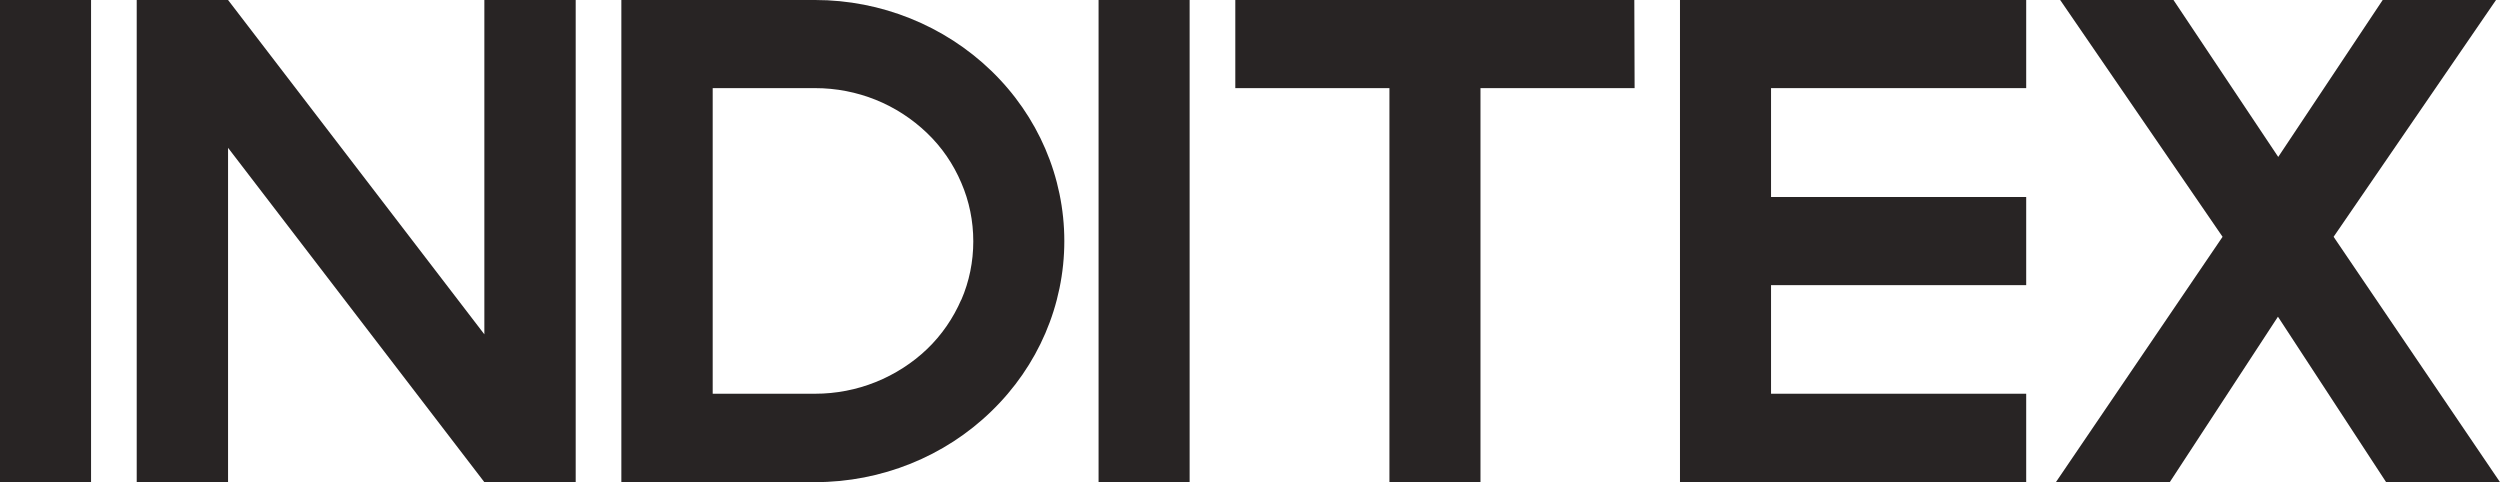 <svg width="140" height="27" viewBox="0 0 140 27" fill="none" xmlns="http://www.w3.org/2000/svg">
<path d="M5.099 0H0V27H5.099V0Z" fill="#282424"/>
<path d="M32.239 0H27.124V18.722L12.771 0H7.656V27H12.771V8.278L27.124 27H32.239V0Z" fill="#282424"/>
<path d="M53.832 16.779C53.385 17.814 52.73 18.77 51.914 19.549C51.099 20.33 50.108 20.966 49.037 21.396C47.966 21.826 46.816 22.049 45.649 22.049H39.911V4.935H45.649C46.816 4.935 47.966 5.158 49.037 5.588C50.108 6.018 51.083 6.654 51.914 7.45C52.745 8.246 53.385 9.186 53.832 10.236C54.28 11.271 54.504 12.386 54.504 13.516C54.504 14.646 54.28 15.761 53.832 16.795M45.649 0H34.796V27H45.649C49.357 27 52.905 25.567 55.511 23.036C58.132 20.505 59.602 17.082 59.602 13.5C59.602 9.918 58.132 6.495 55.511 3.964C52.889 1.433 49.341 0 45.649 0Z" fill="#282424"/>
<path d="M66.619 0H61.52V27H66.619V0Z" fill="#282424"/>
<path d="M91.522 0H69.177V4.935H77.808V27H82.907V4.935H91.538L91.522 0Z" fill="#282424"/>
<path d="M113.467 22.049H99.178V15.968H113.467V11.032H99.178V4.935H113.467V0H94.079V27H113.467V22.049Z" fill="#282424"/>
<path d="M130.682 13.261L139.777 0H133.431L127.581 8.788L121.715 0H115.37L124.464 13.261L115.13 27H121.507L127.565 17.735L133.623 27H140L130.682 13.261Z" fill="#282424"/>
</svg>
